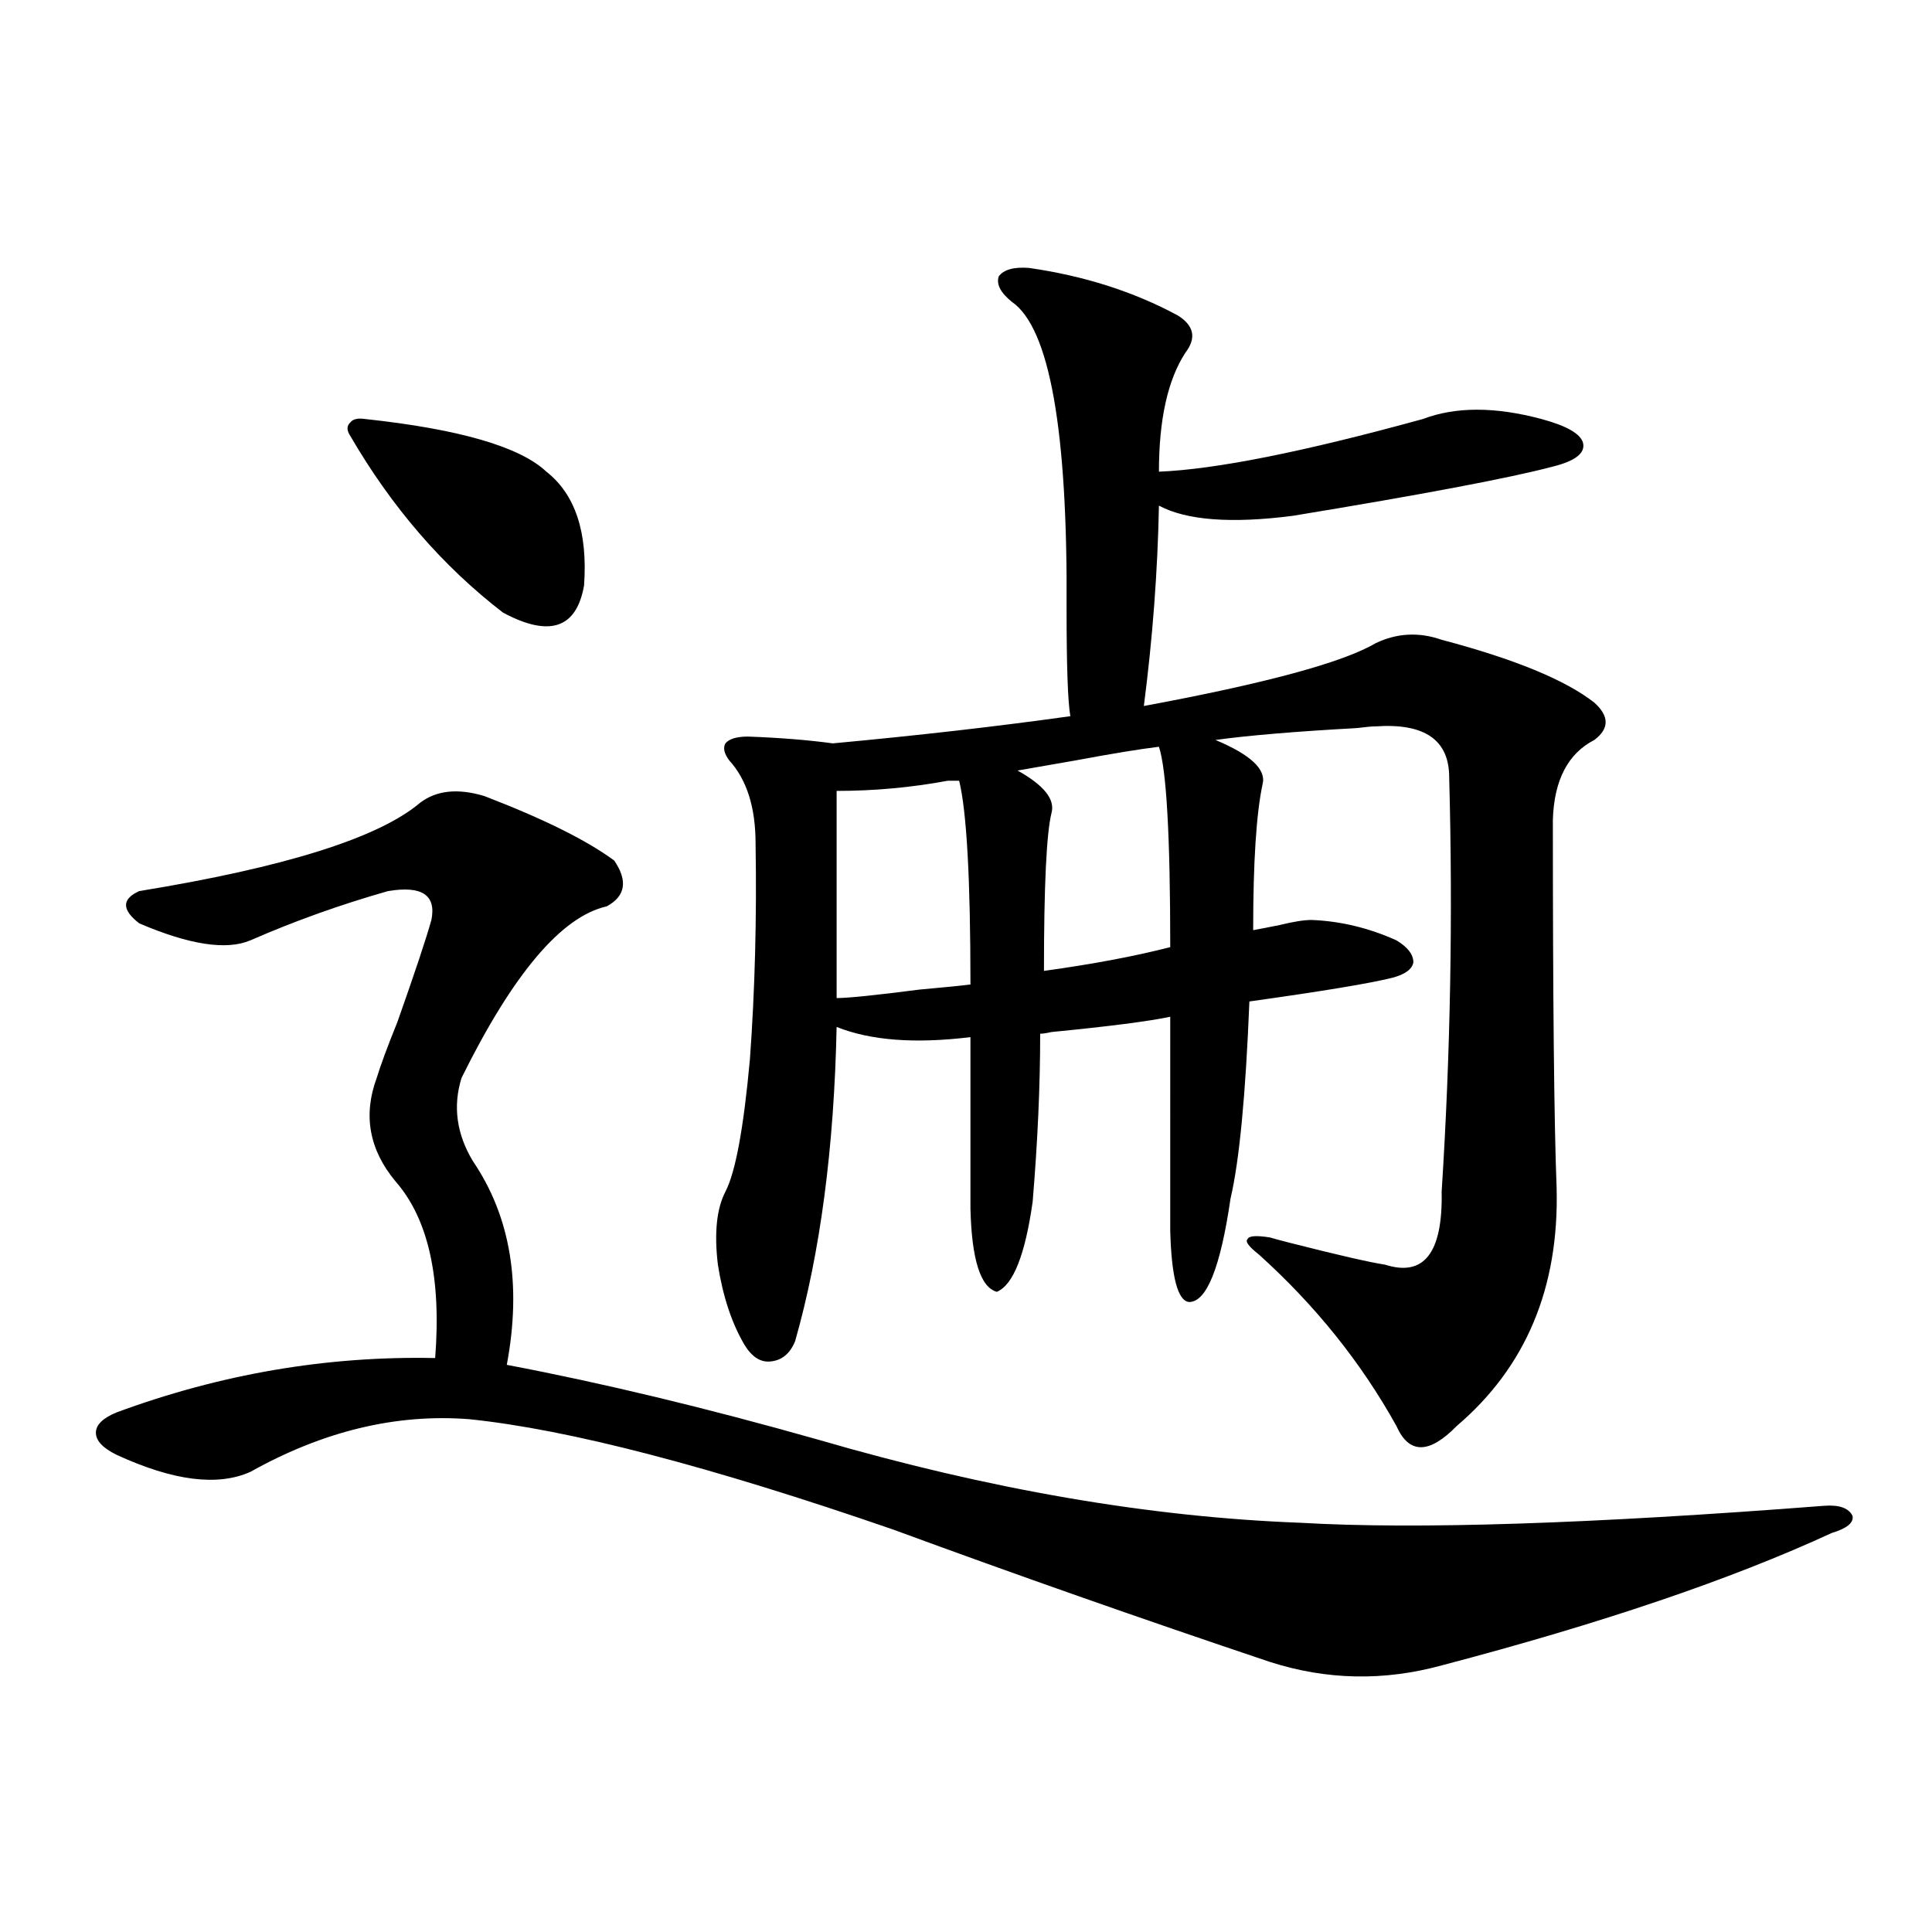 <?xml version="1.0" encoding="utf-8"?>
<!-- Generator: Adobe Illustrator 16.0.0, SVG Export Plug-In . SVG Version: 6.00 Build 0)  -->
<!DOCTYPE svg PUBLIC "-//W3C//DTD SVG 1.1//EN" "http://www.w3.org/Graphics/SVG/1.1/DTD/svg11.dtd">
<svg version="1.1" id="图层_1" xmlns="http://www.w3.org/2000/svg" xmlns:xlink="http://www.w3.org/1999/xlink" x="0px" y="0px"
	 width="1000px" height="1000px" viewBox="0 0 1000 1000" enable-background="new 0 0 1000 1000" xml:space="preserve">
<path d="M250.604,412.008c30.563,11.728,53.002,22.852,67.315,33.398c7.149,10.547,5.854,18.457-3.902,23.73
	c-23.414,5.273-48.459,34.868-75.12,88.77c-4.558,14.653-2.606,29.004,5.854,43.066c19.512,28.716,25.365,63.872,17.561,105.469
	c49.42,9.38,103.077,22.275,160.972,38.672c88.443,25.791,171.703,40.141,249.75,43.066c59.831,3.516,150.24,0.591,271.213-8.789
	c7.805-0.577,12.683,1.181,14.634,5.273c0.641,3.516-2.927,6.455-10.731,8.789c-52.041,24.033-119.356,46.87-201.946,68.555
	c-29.923,8.198-59.511,7.608-88.778-1.758c-66.34-22.275-131.384-45.113-195.117-68.555
	c-94.967-32.808-168.136-51.855-219.507-57.129c-37.728-2.925-75.455,6.152-113.168,27.246c-16.92,7.622-39.999,4.697-69.267-8.789
	c-7.164-3.516-10.731-7.32-10.731-11.426c0-4.092,3.567-7.608,10.731-10.547c53.978-19.913,108.931-29.292,164.874-28.125
	c3.247-41.597-3.582-72.07-20.487-91.406c-13.658-16.397-16.92-34.277-9.756-53.613c1.951-6.441,5.519-16.109,10.731-29.004
	c9.101-25.777,14.954-43.355,17.561-52.734c2.592-12.881-4.878-17.866-22.438-14.941c-24.725,7.031-48.459,15.532-71.218,25.488
	c-12.362,5.273-31.554,2.348-57.56-8.789c-9.115-7.031-9.115-12.593,0-16.699c75.44-12.305,123.899-27.534,145.362-45.703
	C225.879,409.083,236.945,407.916,250.604,412.008z M189.142,216.891c48.779,5.273,79.998,14.365,93.656,27.246
	c14.954,11.728,21.463,31.352,19.512,58.887c-3.902,22.275-17.896,26.958-41.95,14.063c-31.219-24.019-57.56-54.492-79.022-91.406
	c-1.951-2.925-1.951-5.273,0-7.031C182.633,216.891,185.239,216.314,189.142,216.891z M609.619,163.278
	c8.445,5.273,9.756,11.728,3.902,19.336c-9.115,14.063-13.658,34.58-13.658,61.523c29.268-1.167,74.785-10.245,136.582-27.246
	c16.905-6.441,37.393-6.441,61.462,0c13.003,3.516,20.152,7.622,21.463,12.305c1.296,5.273-3.902,9.38-15.609,12.305
	c-22.118,5.864-66.995,14.365-134.631,25.488c-31.874,4.106-54.968,2.348-69.267-5.273c-0.655,33.989-3.262,68.555-7.805,103.711
	c63.078-11.714,103.077-22.549,119.997-32.52c11.052-5.273,22.438-5.85,34.146-1.758c37.713,9.97,64.054,20.805,79.022,32.52
	c7.805,7.031,7.805,13.486,0,19.336c-13.658,7.031-20.822,20.805-21.463,41.309c0,93.755,0.641,157.324,1.951,190.723
	c1.296,51.567-15.944,92.587-51.706,123.047c-14.313,14.653-24.725,14.653-31.219,0c-18.216-32.808-41.95-62.402-71.218-88.77
	c-5.213-4.092-7.164-6.729-5.854-7.91c0.641-1.758,4.543-2.046,11.707-0.879c1.951,0.591,5.198,1.469,9.756,2.637
	c25.365,6.455,41.95,10.259,49.755,11.426c20.152,6.455,29.908-6.152,29.268-37.793c4.543-70.889,5.854-142.383,3.902-214.453
	c0-19.336-12.683-28.125-38.048-26.367c-1.951,0-5.213,0.302-9.756,0.879c-31.874,1.758-56.264,3.818-73.169,6.152
	c18.201,7.622,26.341,15.244,24.39,22.852c-3.262,15.244-4.878,40.43-4.878,75.586c3.247-0.577,7.805-1.456,13.658-2.637
	c7.149-1.758,12.683-2.637,16.585-2.637c14.954,0.591,29.588,4.106,43.901,10.547c5.854,3.516,8.78,7.333,8.78,11.426
	c-0.655,3.516-4.237,6.152-10.731,7.91c-11.707,2.939-36.432,7.031-74.145,12.305c-1.951,48.642-5.213,82.617-9.756,101.953
	c-5.213,35.747-12.362,53.613-21.463,53.613c-5.854-0.577-9.115-12.881-9.756-36.914V526.266
	c-11.066,2.348-31.554,4.985-61.462,7.91c-2.606,0.591-4.558,0.879-5.854,0.879c0,26.958-1.311,55.962-3.902,87.012
	c-3.902,27.548-10.091,43.066-18.536,46.582c-8.46-2.334-13.018-16.699-13.658-43.066v-88.77
	c-28.627,3.516-51.706,1.758-69.267-5.273c-1.311,62.705-8.46,116.895-21.463,162.598c-2.606,6.455-6.829,9.97-12.683,10.547
	c-5.213,0.591-9.756-2.334-13.658-8.789c-6.509-11.124-11.066-24.898-13.658-41.309c-1.951-16.397-0.655-29.004,3.902-37.793
	c5.198-9.956,9.421-32.808,12.683-68.555c2.592-35.733,3.567-72.949,2.927-111.621c0-18.745-4.558-33.096-13.658-43.066
	c-2.606-3.516-3.262-6.441-1.951-8.789c1.951-2.334,5.854-3.516,11.707-3.516c16.25,0.591,30.884,1.758,43.901,3.516
	c44.222-4.092,85.196-8.789,122.924-14.063c-1.311-7.608-1.951-26.065-1.951-55.371c0.641-92.573-8.78-145.596-28.292-159.082
	c-5.854-4.683-8.14-9.077-6.829-13.184c2.592-3.516,7.805-4.971,15.609-4.395C561.16,142.774,586.846,150.973,609.619,163.278z
	 M502.305,509.567c0-54.492-1.951-89.648-5.854-105.469h-5.854c-18.871,3.516-38.048,5.273-57.56,5.273v107.227
	c5.854,0,20.152-1.456,42.926-4.395C488.967,511.036,497.747,510.157,502.305,509.567z M605.717,490.231
	c0-57.417-1.951-91.983-5.854-103.711c-9.756,1.181-24.069,3.516-42.926,7.031c-13.658,2.348-23.749,4.106-30.243,5.273
	c13.658,7.622,19.512,14.941,17.561,21.973c-2.606,10.547-3.902,37.793-3.902,81.738
	C565.718,499.02,587.501,494.927,605.717,490.231z"/>
</svg>
